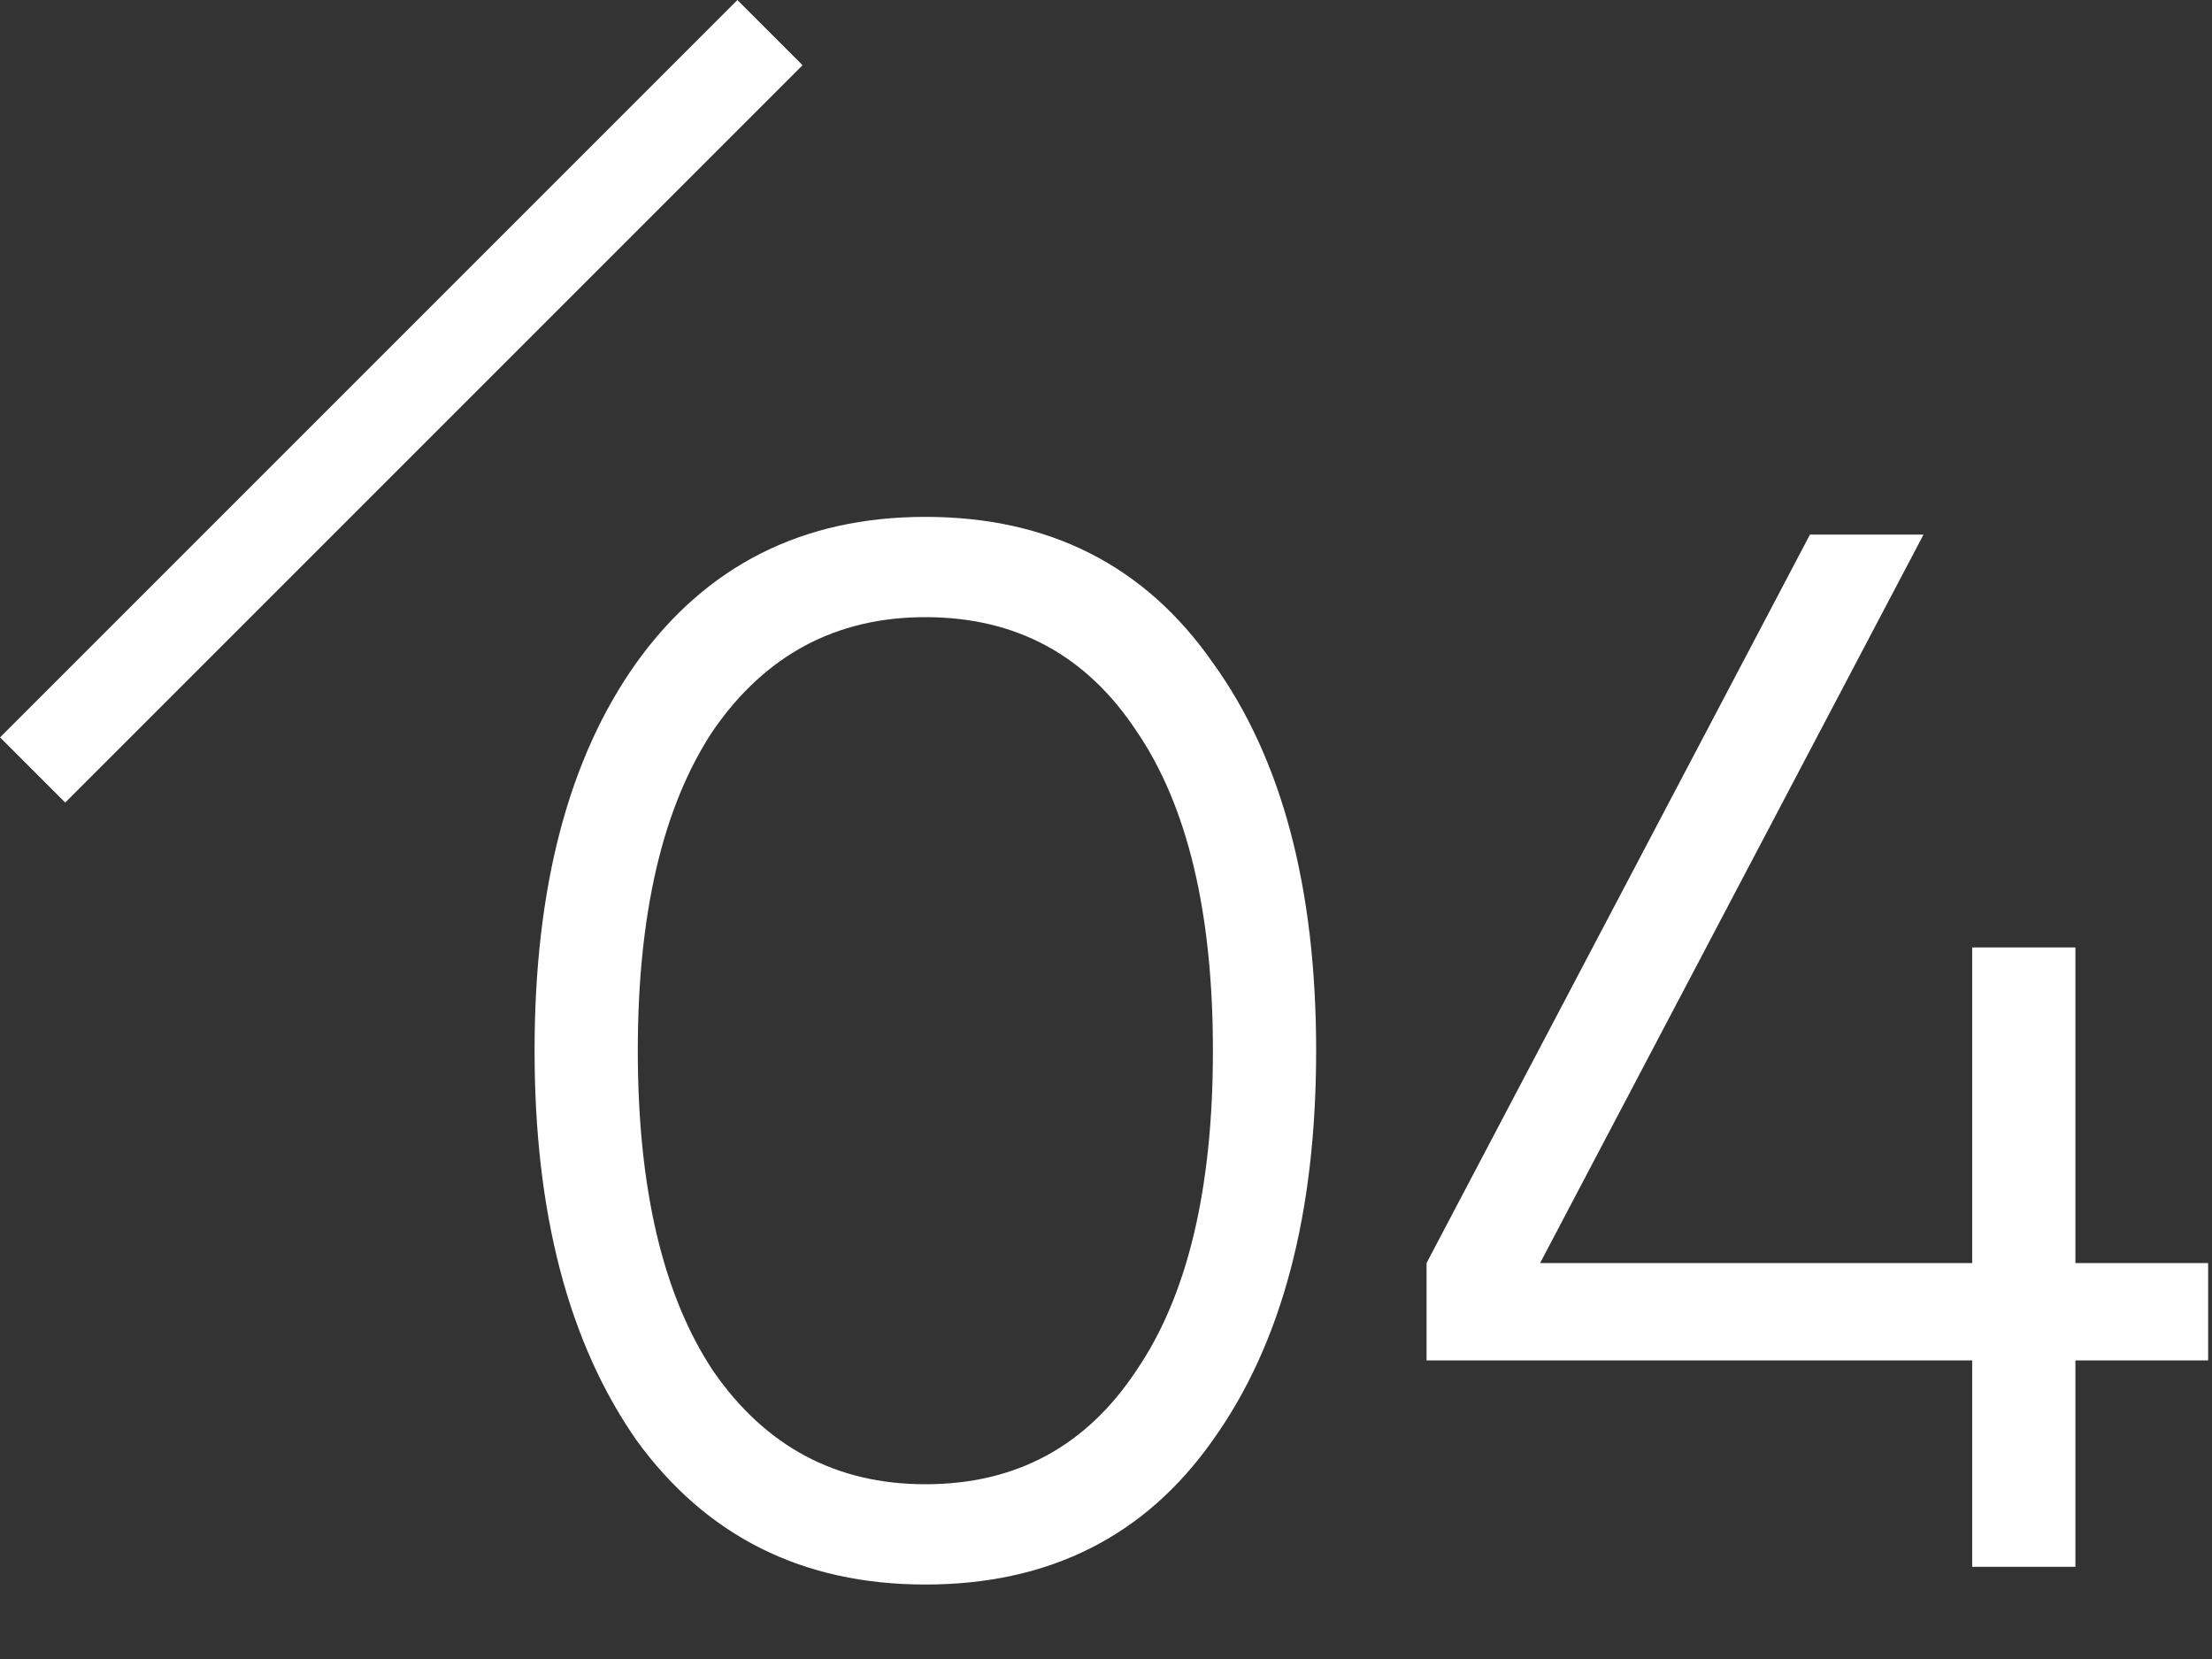 <?xml version="1.0" encoding="UTF-8"?> <svg xmlns="http://www.w3.org/2000/svg" width="24" height="18" viewBox="0 0 24 18" fill="none"><rect x="0" y="0" width="24" height="18" fill="#333333" stroke="none"/> <path d="M13.16 15.624C12.424 16.669 11.384 17.192 10.04 17.192C8.707 17.192 7.662 16.669 6.904 15.624C6.168 14.568 5.8 13.16 5.8 11.4C5.8 9.629 6.168 8.227 6.904 7.192C7.662 6.136 8.707 5.608 10.04 5.608C11.384 5.608 12.424 6.136 13.16 7.192C13.907 8.227 14.28 9.629 14.28 11.4C14.28 13.171 13.907 14.579 13.16 15.624ZM7.736 14.872C8.302 15.693 9.07 16.104 10.04 16.104C11.022 16.104 11.784 15.693 12.328 14.872C12.883 14.061 13.16 12.904 13.16 11.4C13.16 9.896 12.883 8.739 12.328 7.928C11.784 7.107 11.022 6.696 10.04 6.696C9.07 6.696 8.302 7.107 7.736 7.928C7.192 8.749 6.92 9.907 6.92 11.4C6.92 12.893 7.192 14.051 7.736 14.872Z" fill="white"></path> <path d="M22.518 13.704H23.958V14.76H22.518V17H21.398V14.76H15.478V13.704L19.638 5.8H20.87L16.71 13.704H21.398V10.28H22.518V13.704Z" fill="white"></path> <line x1="8.354" y1="0.354" x2="0.354" y2="8.354" stroke="white"></line> </svg> 